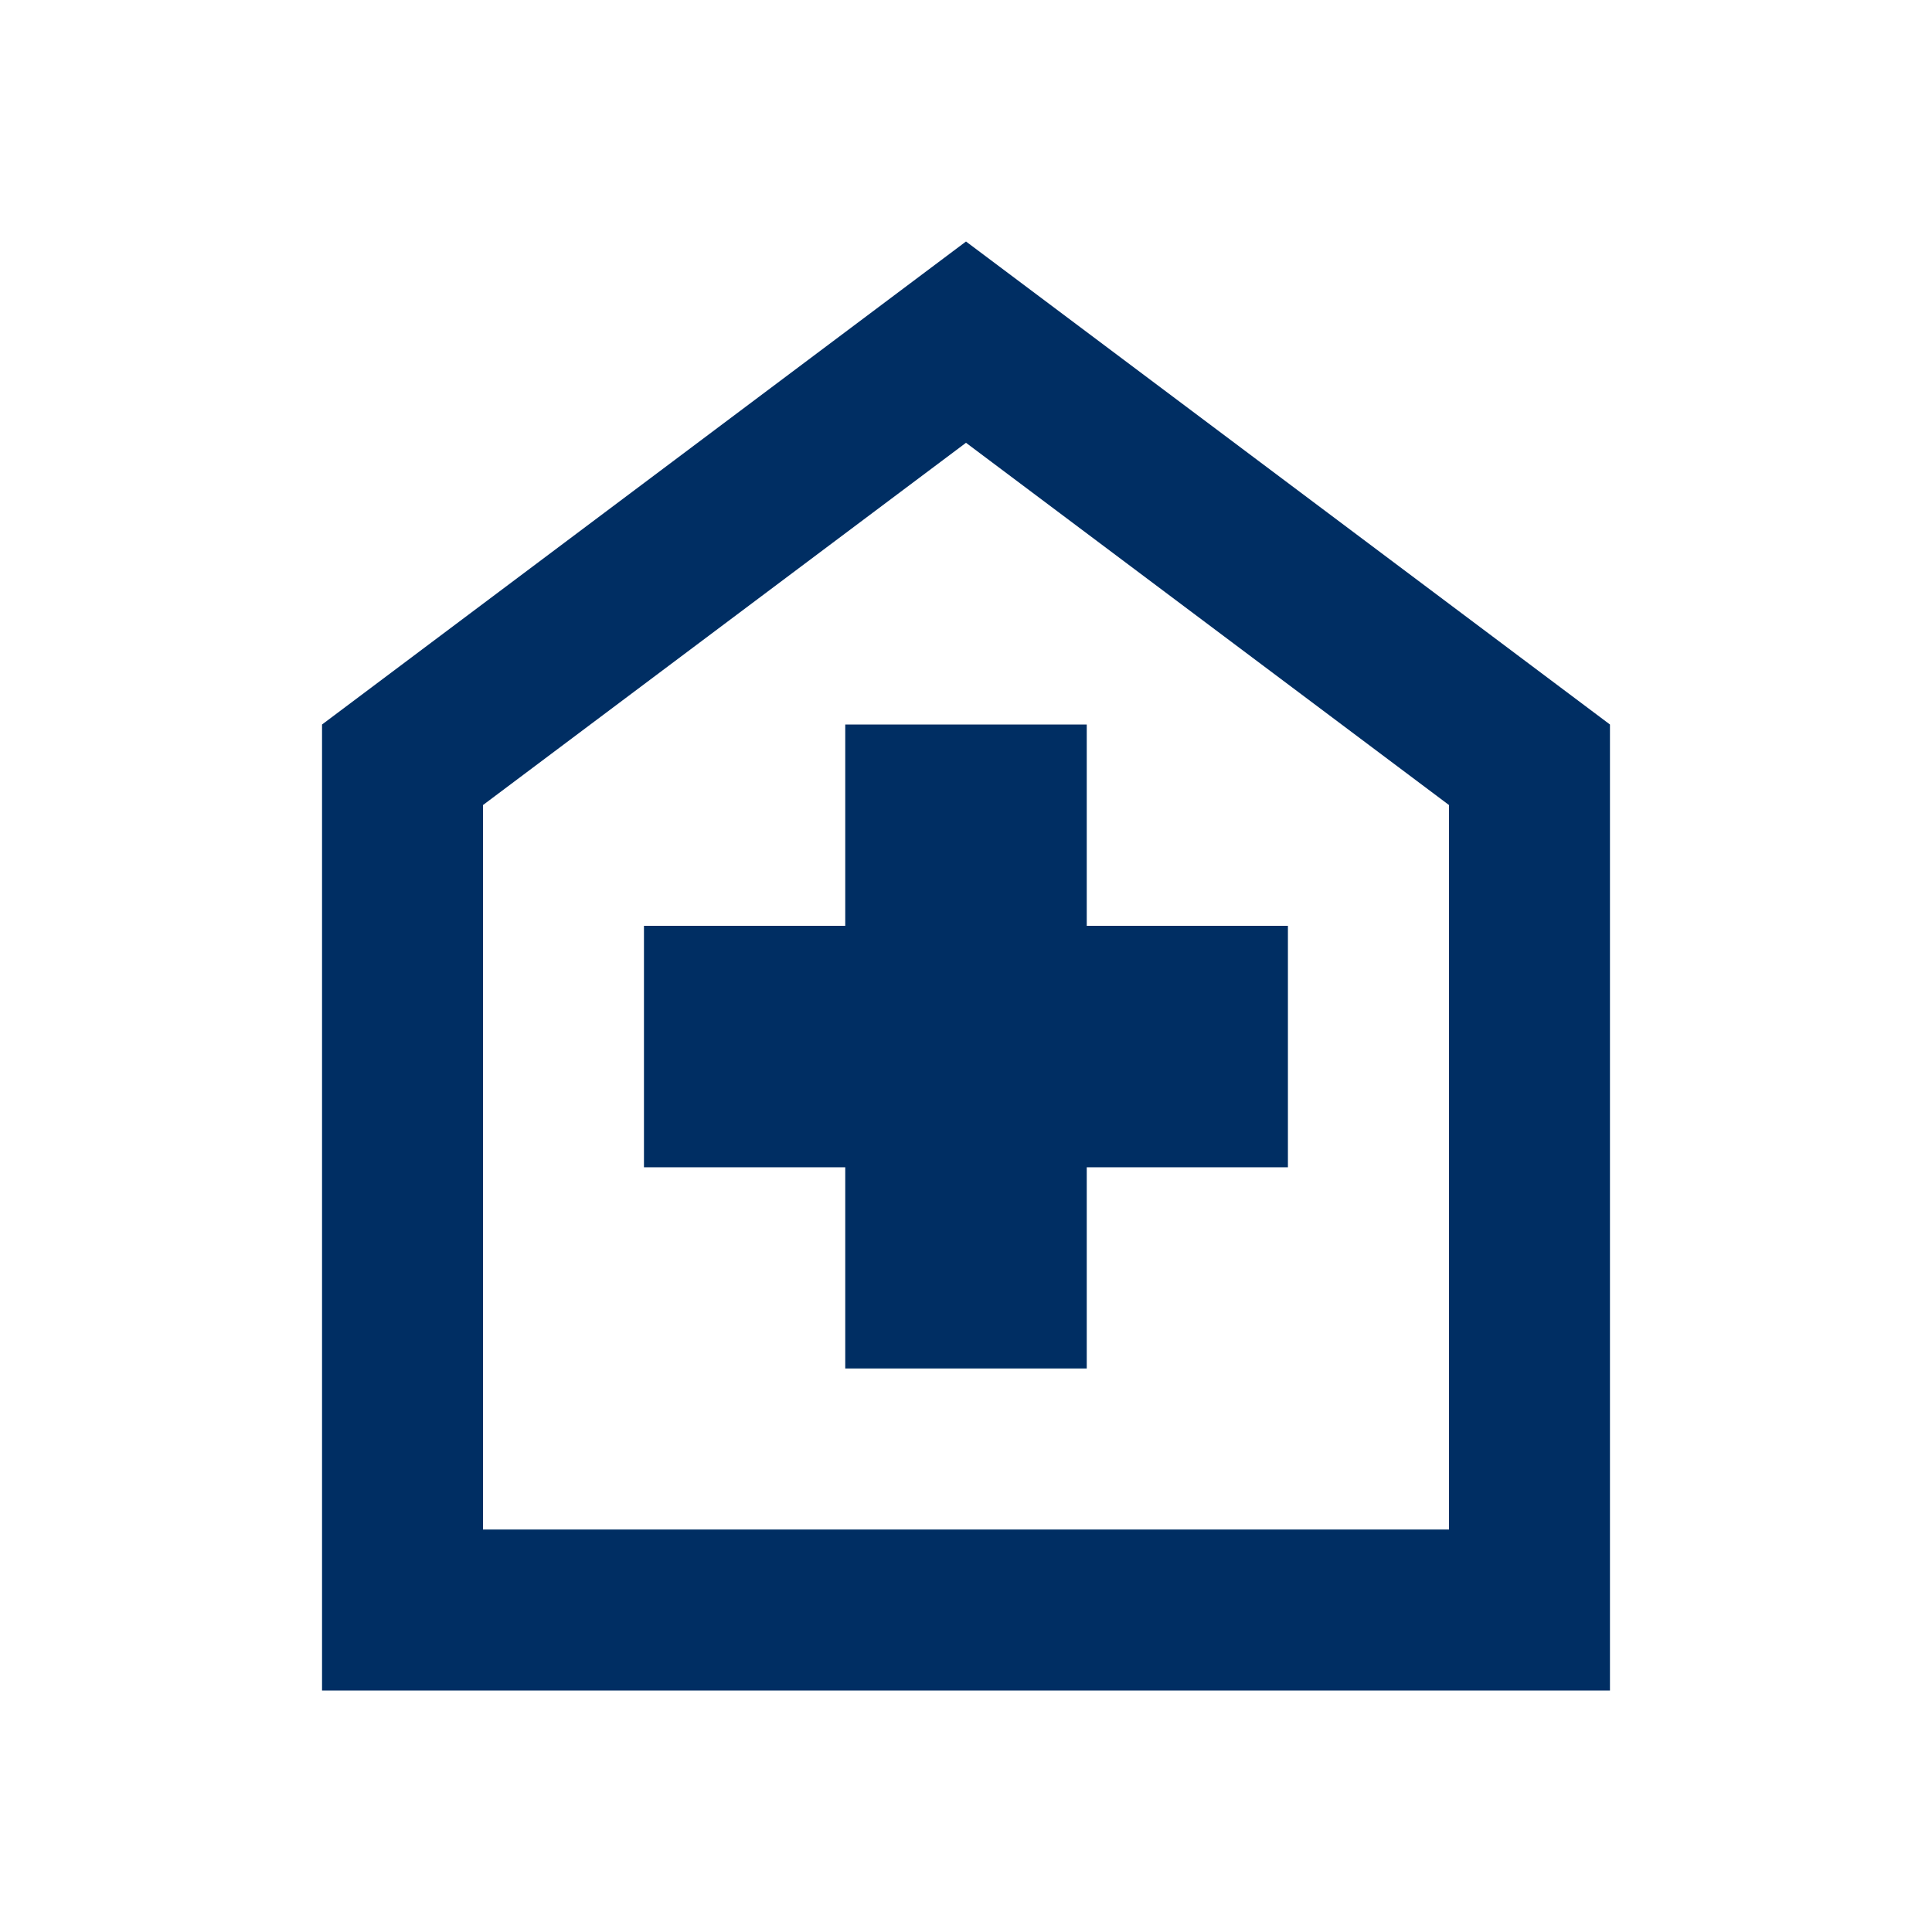 <?xml version="1.0" encoding="UTF-8"?>
<svg xmlns="http://www.w3.org/2000/svg" width="16" height="16" viewBox="0 0 16 16" fill="none">
  <g id="home_health">
    <mask id="mask0_426_9238" style="mask-type:alpha" maskUnits="userSpaceOnUse" x="0" y="0" width="16" height="16">
      <rect id="Bounding box" width="16" height="16" fill="#D9D9D9"></rect>
    </mask>
    <g mask="url(#mask0_426_9238)">
      <path id="home_health_2" d="M7 11.333H9V9.667H10.666V7.667H9V6H7V7.667H5.333V9.667H7V11.333ZM2.667 14V6L8 2L13.333 6V14H2.667ZM4 12.667H12V6.667L8 3.667L4 6.667V12.667Z" fill="#002E63"></path>
    </g>
  </g>
</svg>
